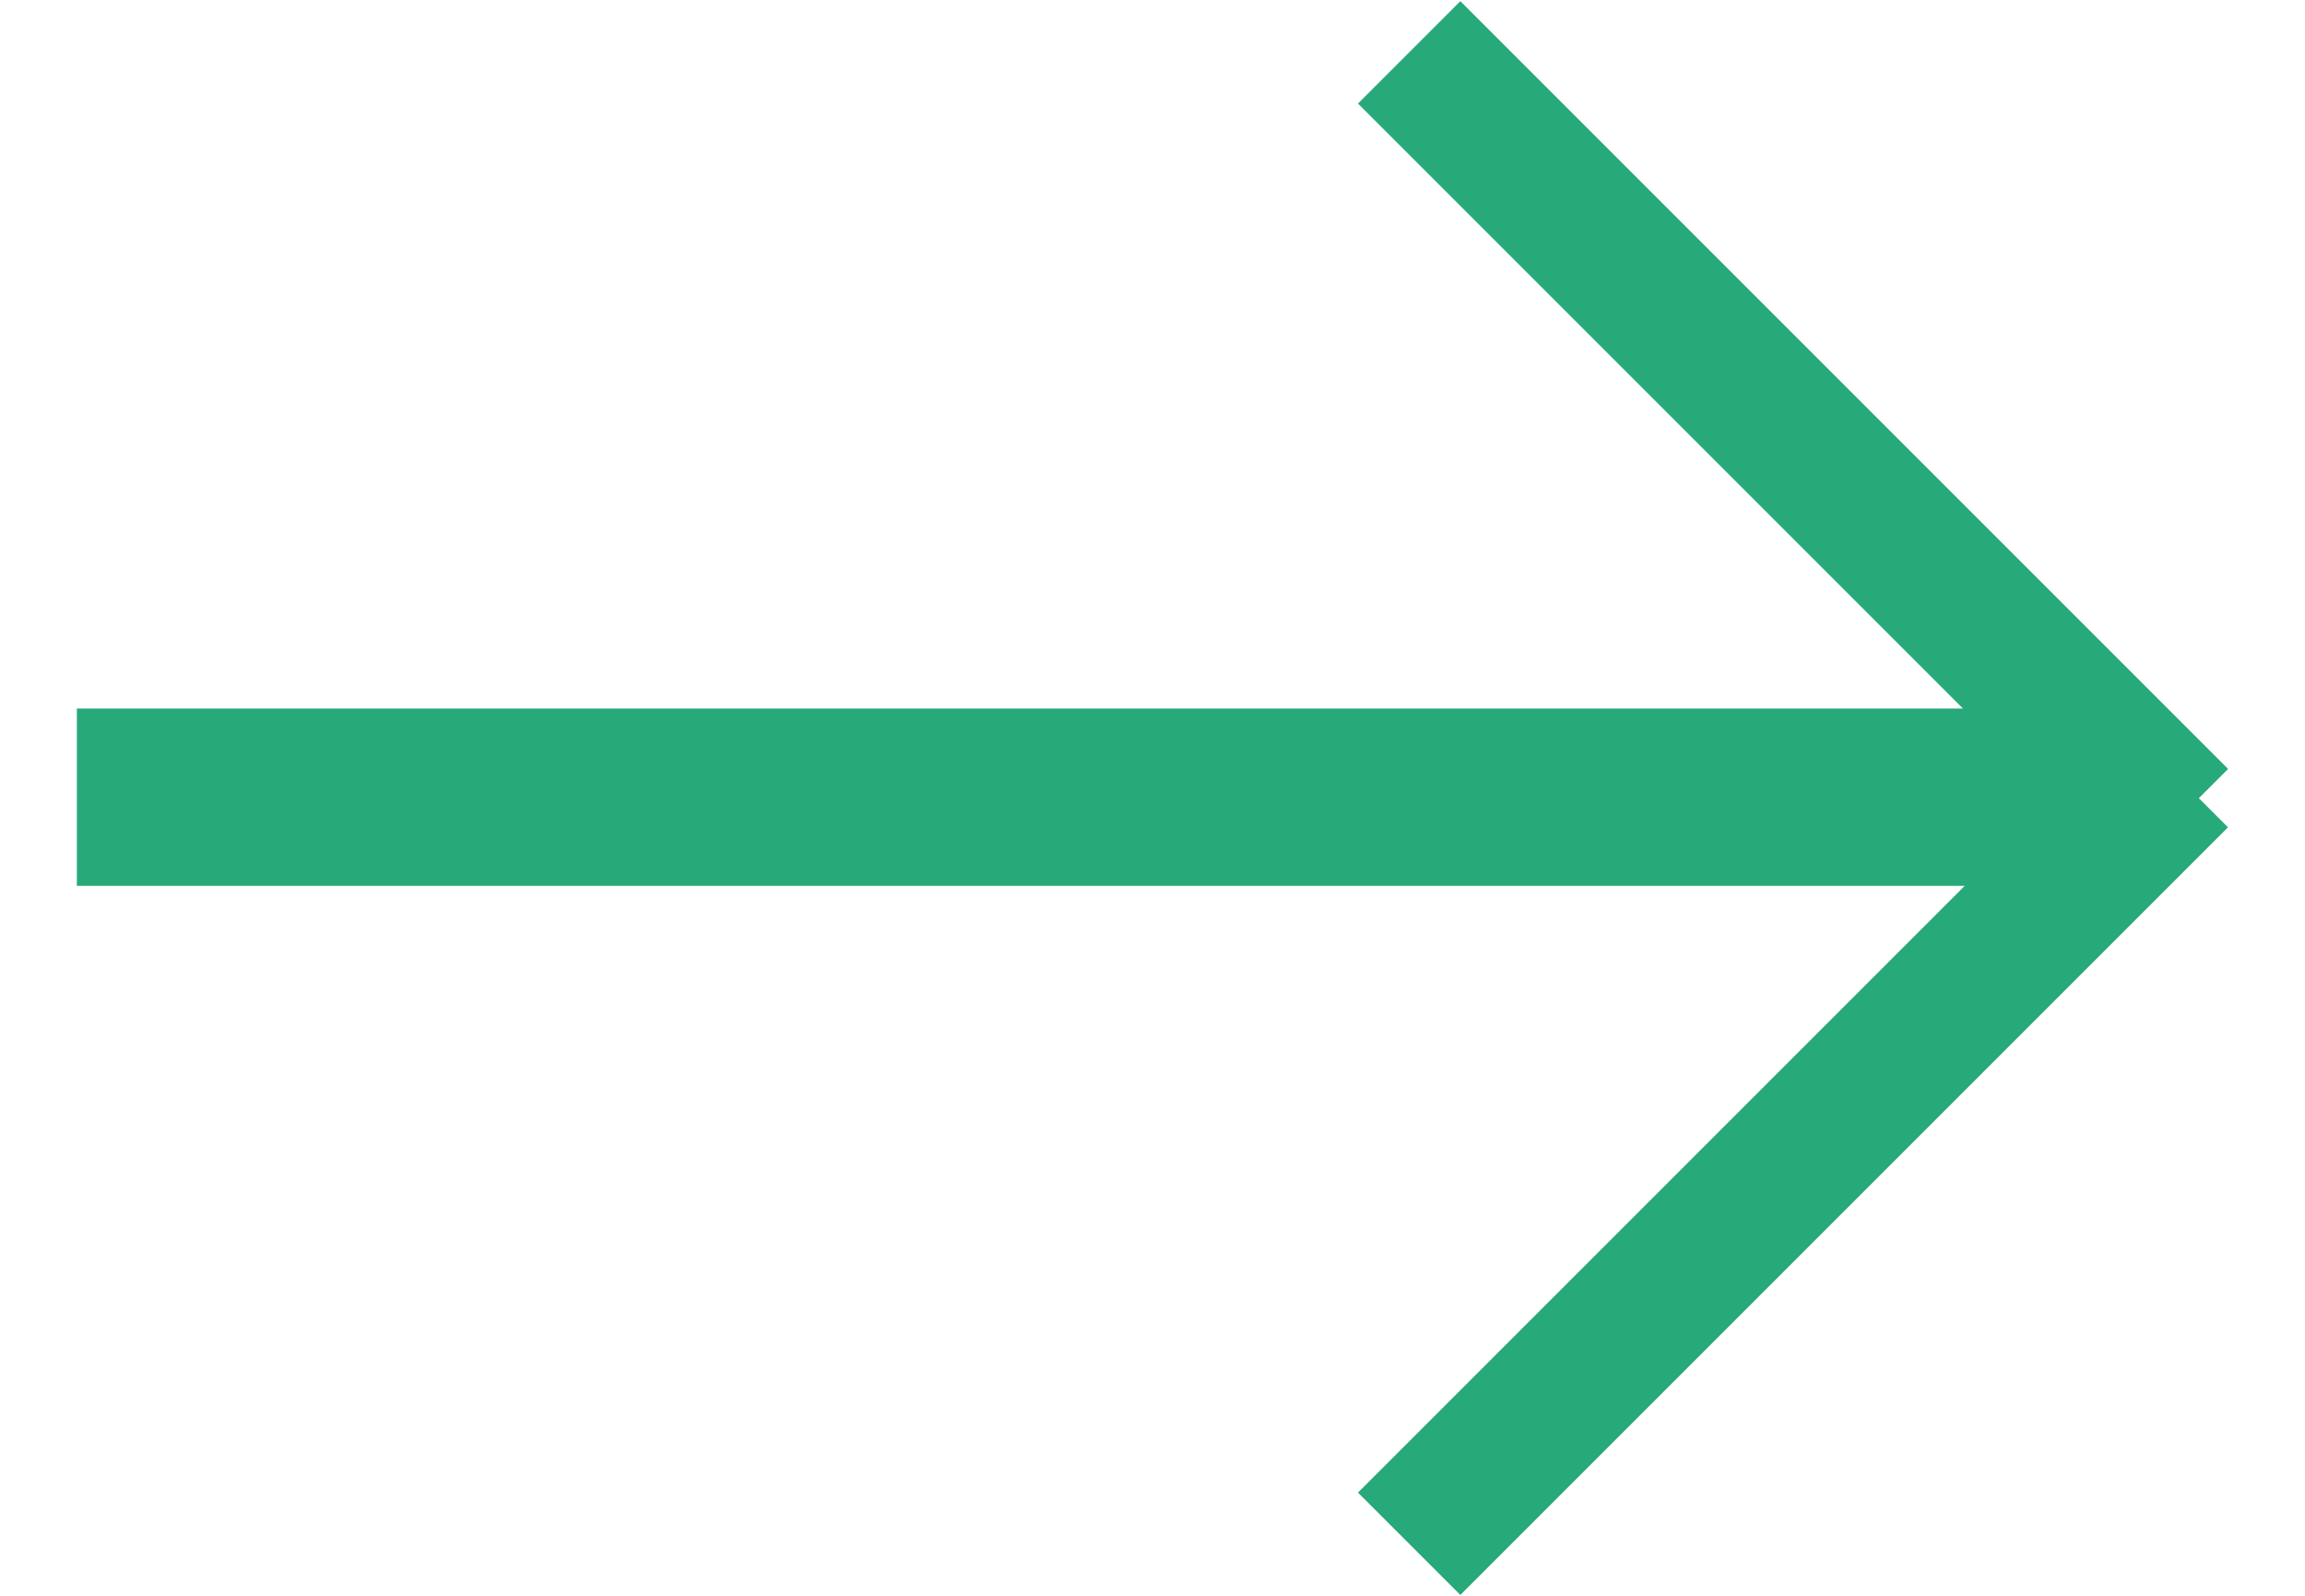 <svg width="26" height="18" viewBox="0 0 26 18" fill="none" xmlns="http://www.w3.org/2000/svg">
<rect x="23.867" y="7.992" width="2" height="23" transform="rotate(90 23.867 7.992)" fill="#27A97A"/>
<rect width="1.633" height="12.247" transform="matrix(0.707 0.707 0.707 -0.707 15.318 16.836)" fill="#27A97A"/>
<rect x="15.318" y="1.168" width="1.633" height="12.247" transform="rotate(-45 15.318 1.168)" fill="#27A97A"/>
</svg>

